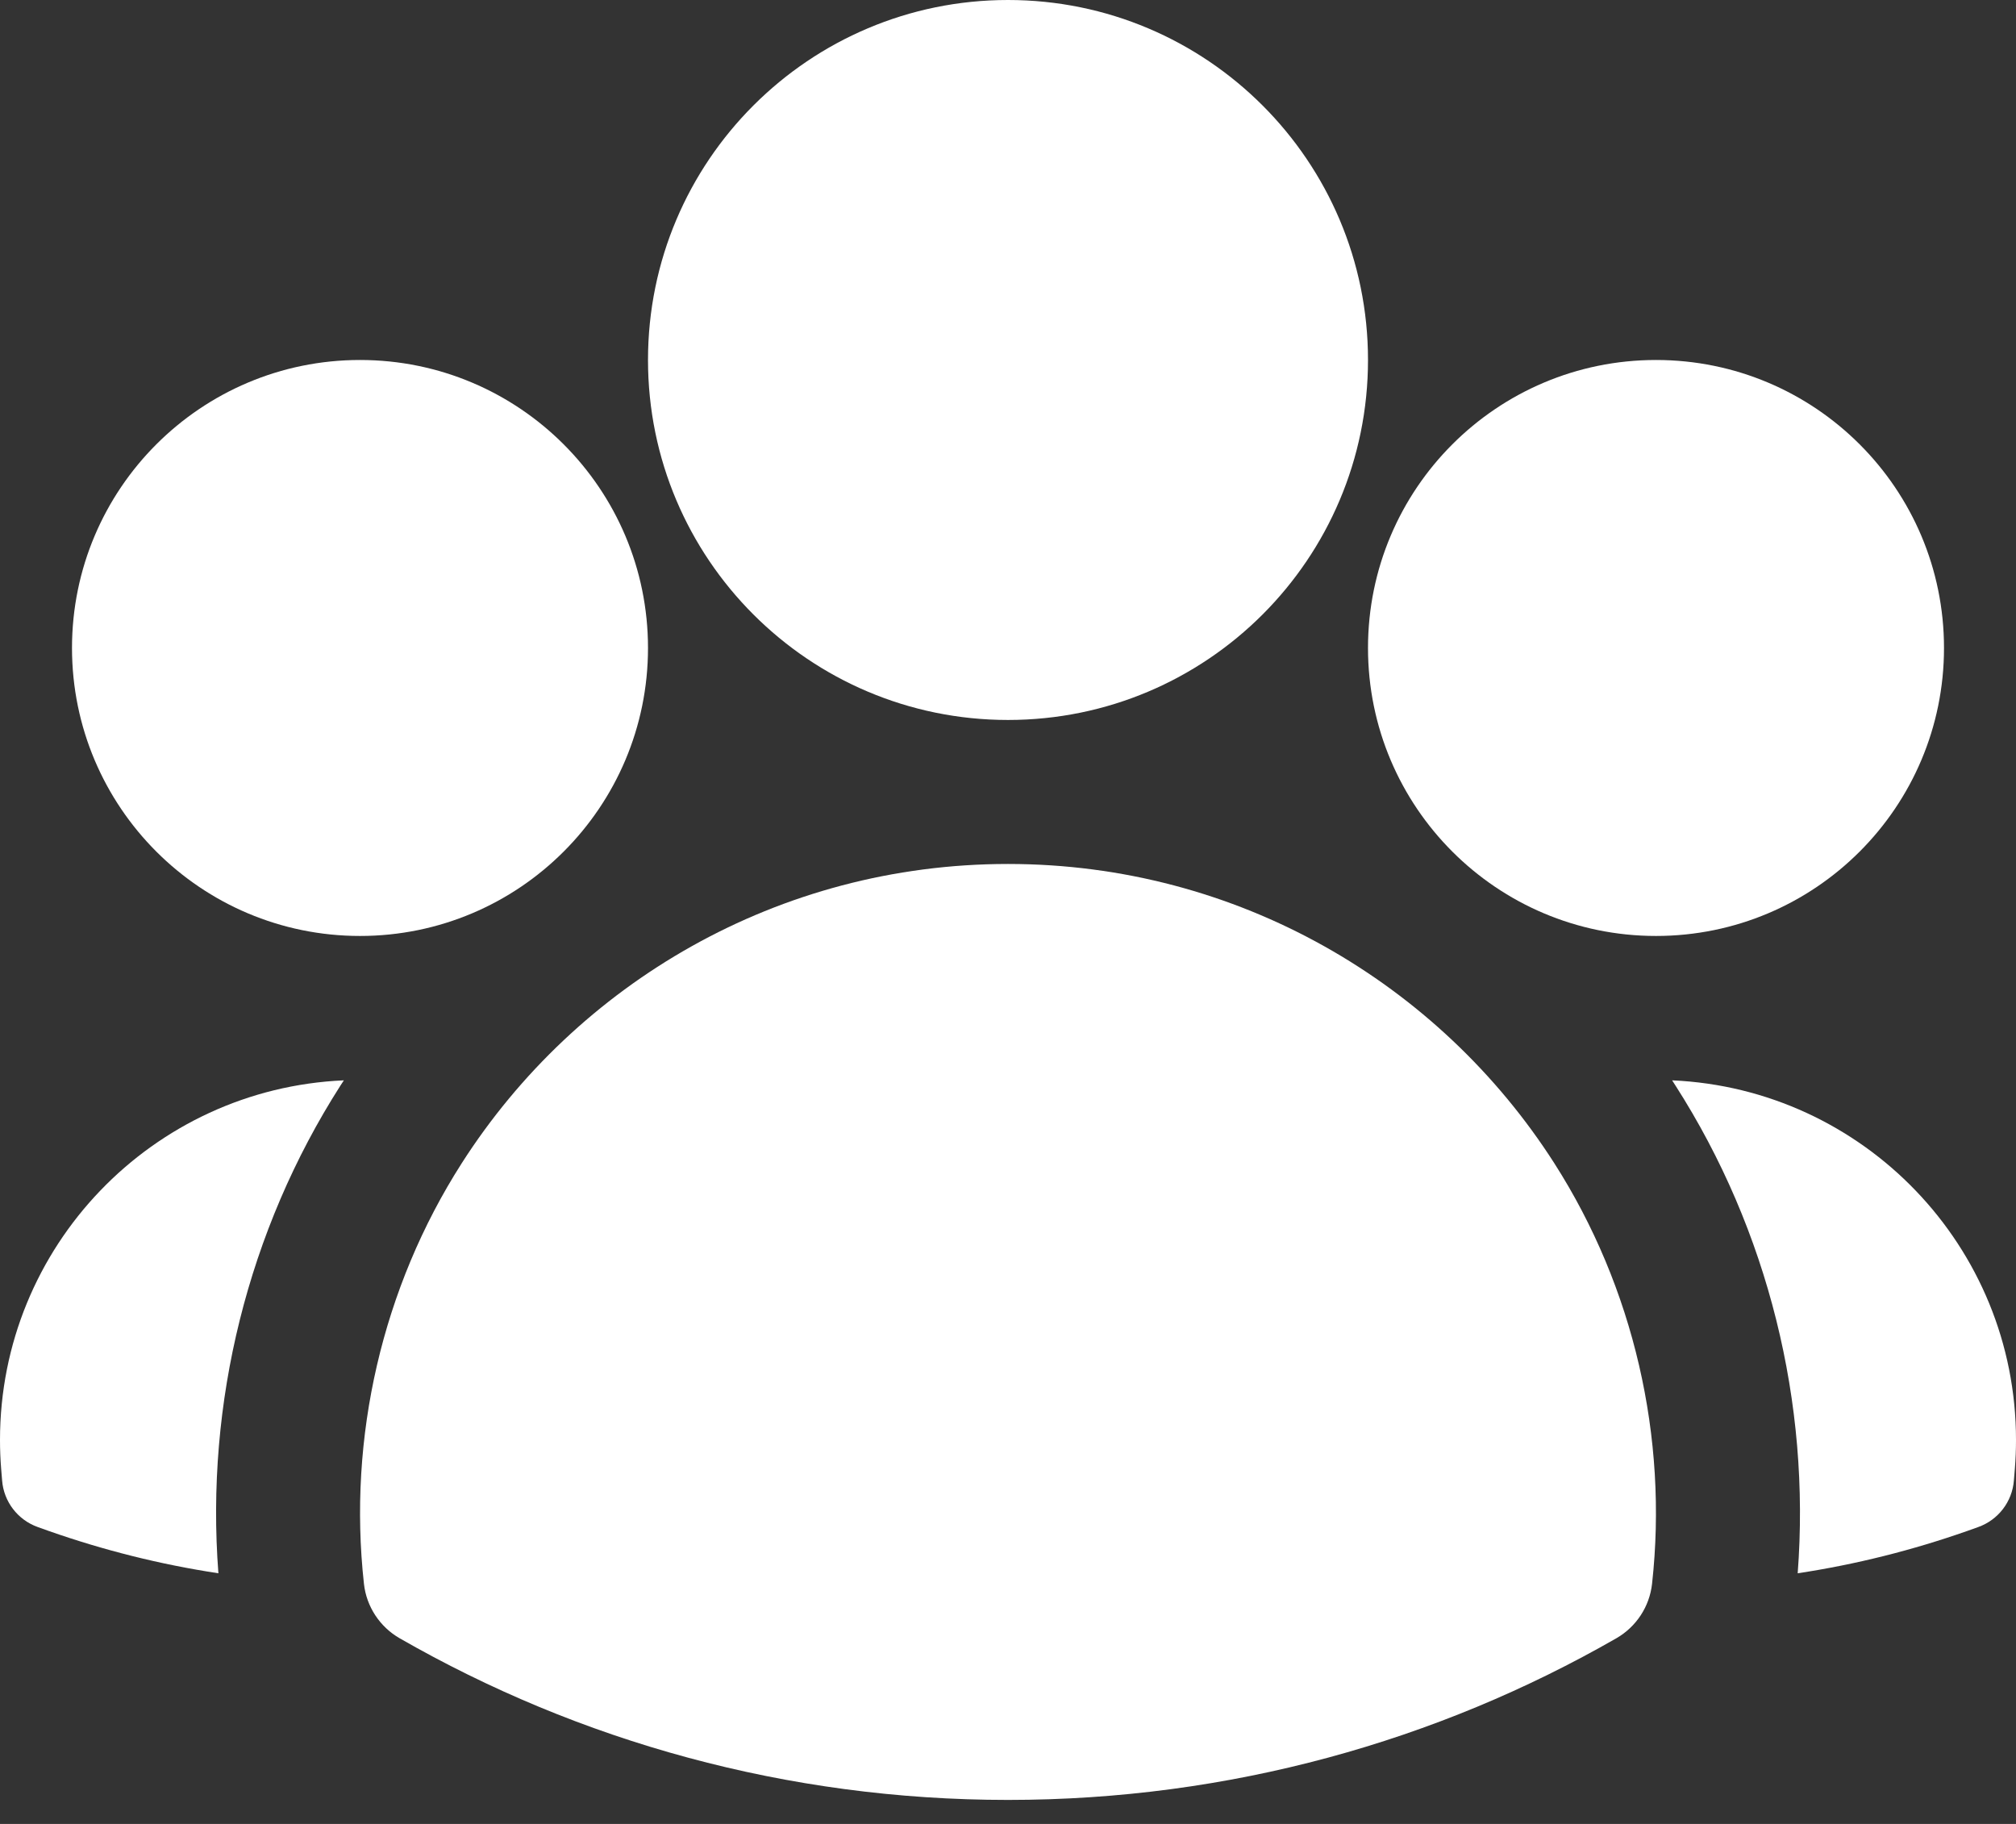 <svg width="21" height="19" viewBox="0 0 21 19" fill="none" xmlns="http://www.w3.org/2000/svg">
<rect x="0" y="0" width="21" height="19" fill="#333333" stroke="none"/>
<path fill-rule="evenodd" clip-rule="evenodd" d="M6.75 3.75C6.75 1.679 8.429 0 10.5 0C12.571 0 14.25 1.679 14.25 3.75C14.25 5.821 12.571 7.5 10.5 7.5C8.429 7.5 6.75 5.821 6.75 3.75Z" fill="white"/>
<path fill-rule="evenodd" clip-rule="evenodd" d="M14.25 6.75C14.25 5.093 15.593 3.75 17.25 3.75C18.907 3.75 20.25 5.093 20.25 6.75C20.25 8.407 18.907 9.75 17.25 9.75C15.593 9.75 14.25 8.407 14.25 6.75Z" fill="white"/>
<path fill-rule="evenodd" clip-rule="evenodd" d="M0.75 6.75C0.75 5.093 2.093 3.75 3.75 3.75C5.407 3.75 6.75 5.093 6.75 6.75C6.75 8.407 5.407 9.75 3.75 9.75C2.093 9.75 0.75 8.407 0.75 6.75Z" fill="white"/>
<path fill-rule="evenodd" clip-rule="evenodd" d="M4.81 12.117C6.008 10.244 8.108 9 10.5 9C12.892 9 14.993 10.245 16.191 12.118C17.019 13.413 17.377 14.975 17.209 16.498C17.183 16.736 17.044 16.947 16.837 17.066C14.969 18.138 12.805 18.75 10.5 18.75C8.195 18.75 6.031 18.138 4.163 17.066C3.956 16.947 3.817 16.736 3.791 16.498C3.623 14.975 3.981 13.413 4.81 12.117Z" fill="white"/>
<path d="M3.582 11.254C3.57 11.272 3.558 11.291 3.546 11.309C2.581 12.819 2.139 14.617 2.275 16.389C1.667 16.297 1.077 16.148 0.51 15.949L0.395 15.908C0.186 15.834 0.039 15.644 0.022 15.422L0.012 15.301C0.004 15.201 0 15.101 0 15C0 12.985 1.589 11.341 3.582 11.254Z" fill="white"/>
<path d="M18.726 16.389C18.861 14.617 18.42 12.82 17.454 11.31C17.442 11.291 17.43 11.273 17.418 11.254C19.411 11.342 21 12.985 21 15C21 15.101 20.996 15.201 20.988 15.301L20.978 15.422C20.961 15.644 20.814 15.834 20.605 15.908L20.49 15.949C19.923 16.148 19.334 16.297 18.726 16.389Z" fill="white"/>
</svg>
